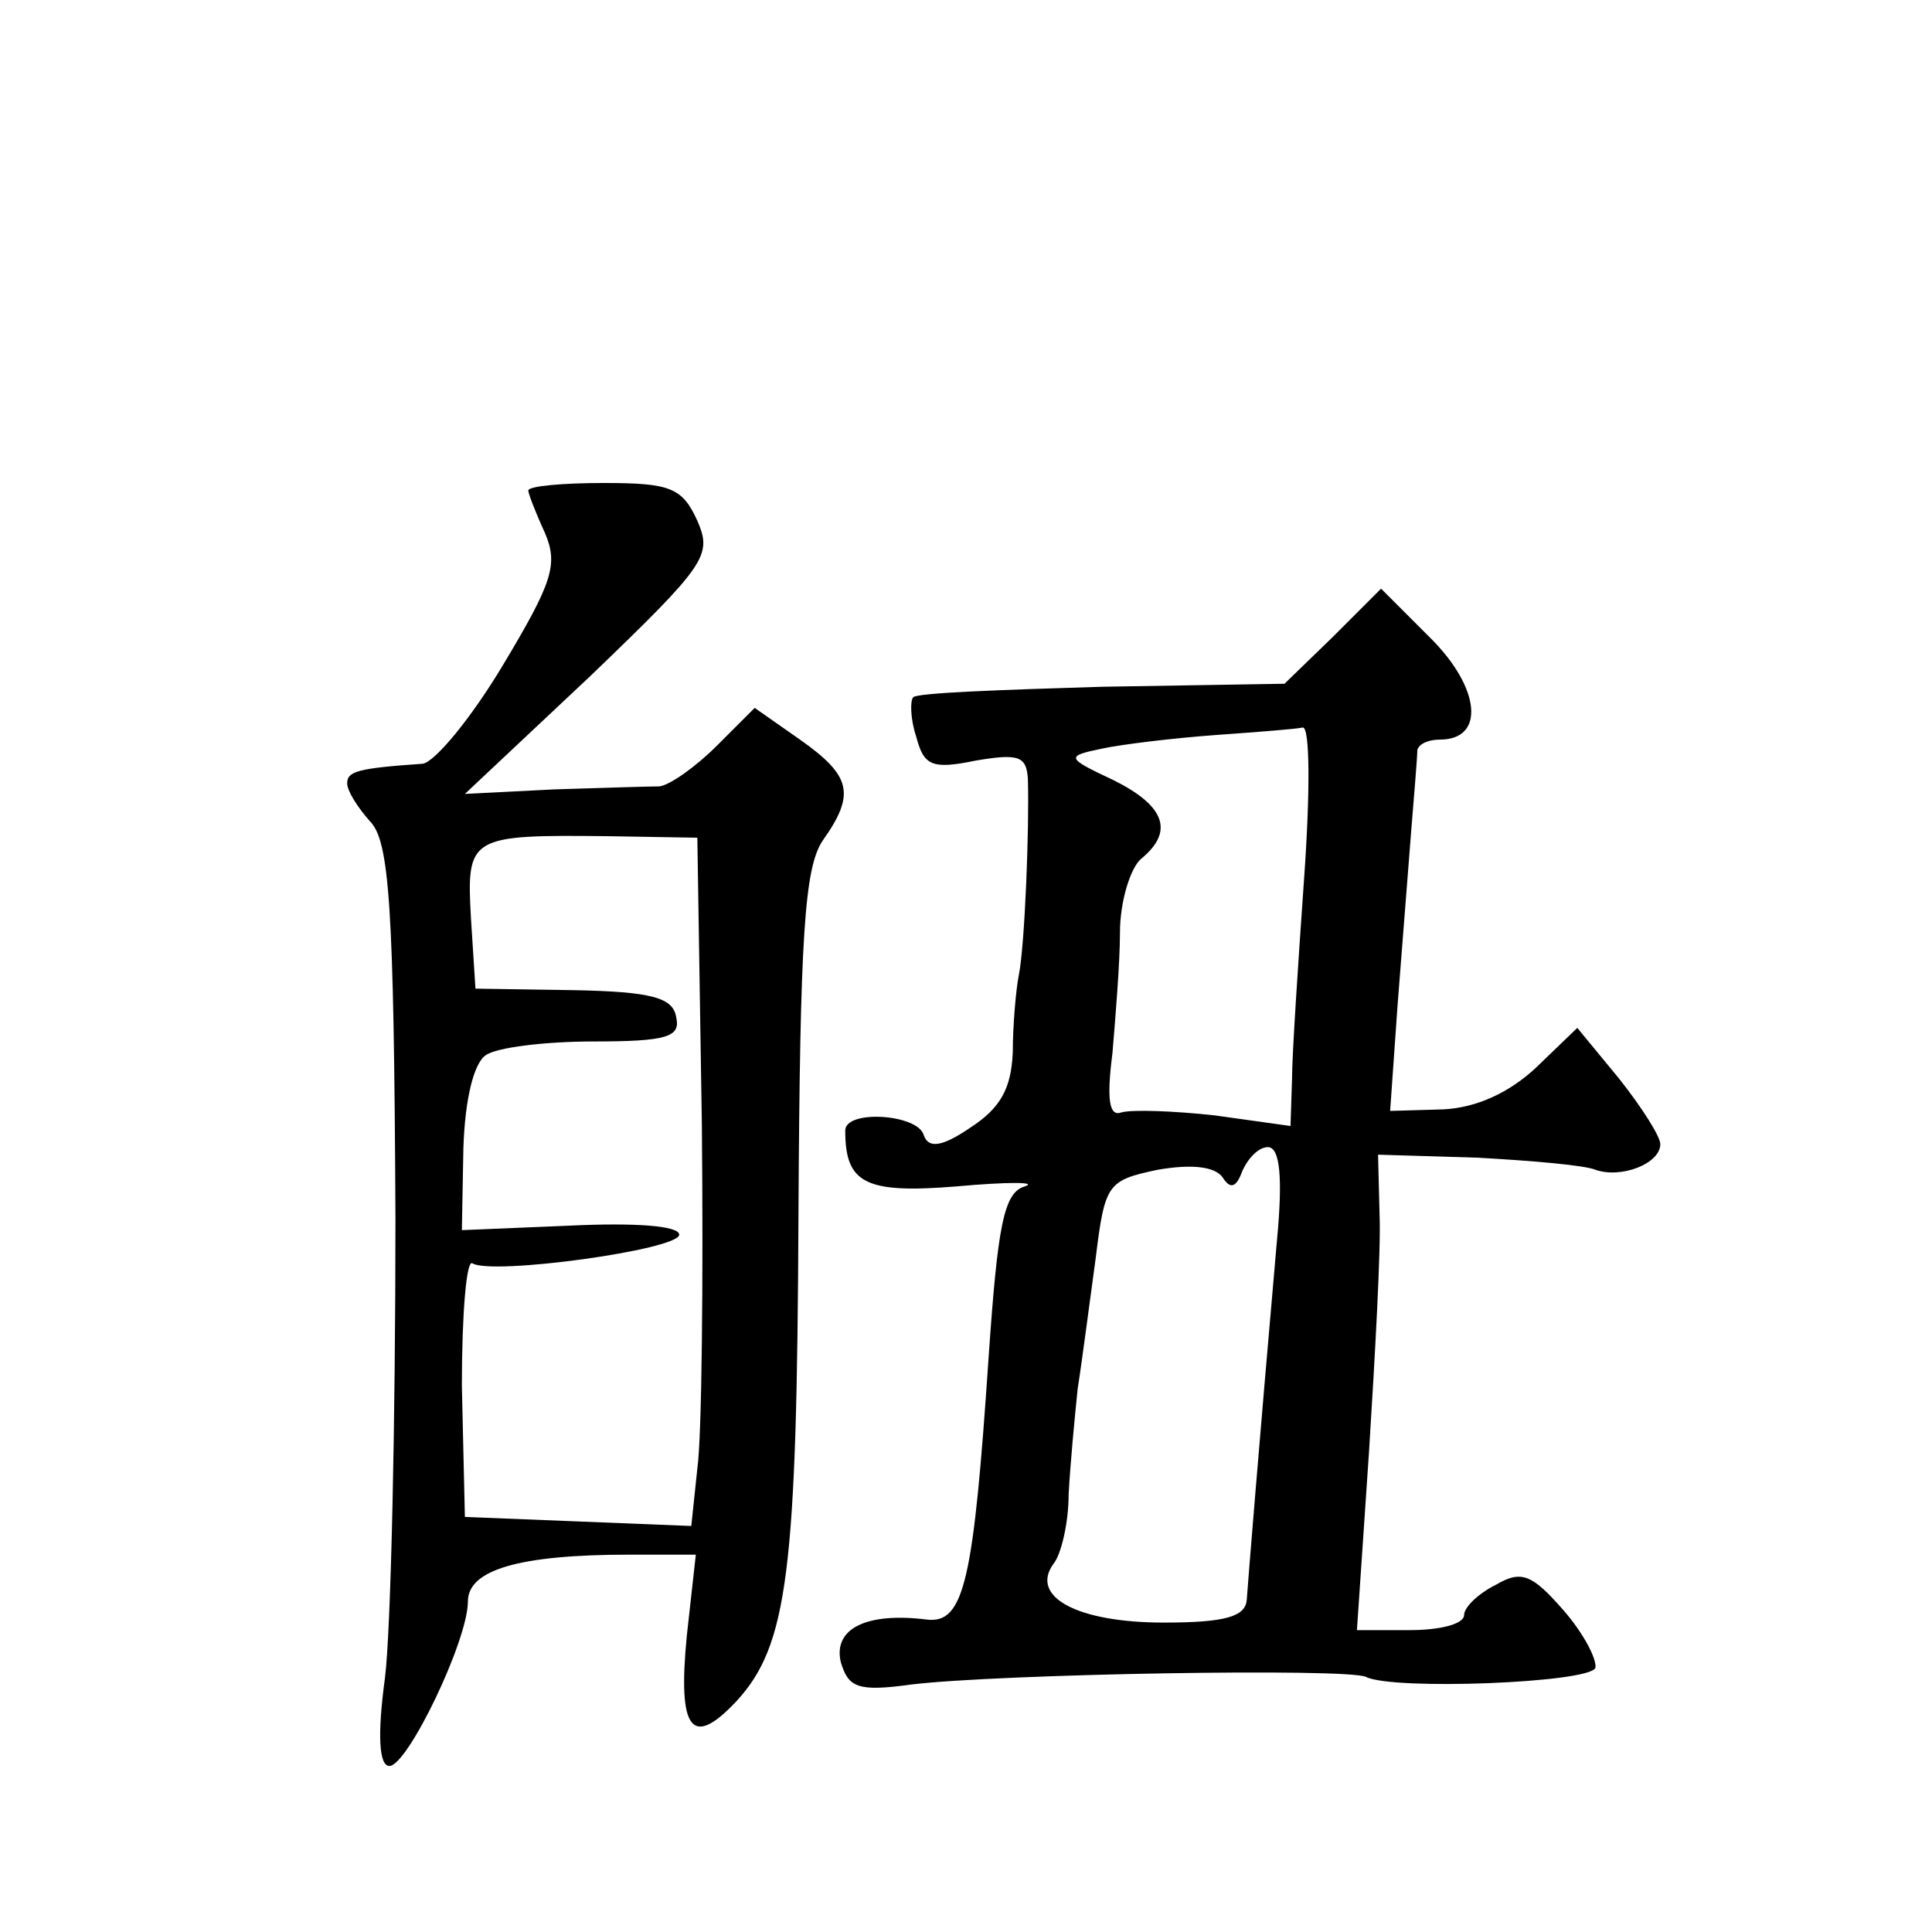 <?xml version="1.0" standalone="no"?>
<!DOCTYPE svg PUBLIC "-//W3C//DTD SVG 20010904//EN"
 "http://www.w3.org/TR/2001/REC-SVG-20010904/DTD/svg10.dtd">
<svg version="1.0" xmlns="http://www.w3.org/2000/svg"
 width="128pt" height="128pt" viewBox="0 0 128 128"
 preserveAspectRatio="xMidYMid meet">
<g transform="translate(0,128) scale(0.1,-0.1)"
fill="#0" stroke="none">
<path d="M350 955 c0 -2 5 -15 11 -28 9 -21 5 -33 -28 -88 -21 -35 -45 -64 -53
-65 -43 -3 -50 -5 -50 -13 0 -5 7 -16 15 -25 13 -13 16 -55 17 -263 0 -136 -3 -274
-7 -305 -5 -37 -4 -58 3 -58 12 0 52 83 52 109 0 21 34 31 107 31 l44 0 -6 -54
c-6 -62 3 -75 33 -43 34 37 40 86 41 322 1 185 4 230 16 248 22 31 19 43 -15 67
l-30 21 -25 -25 c-14 -14 -31 -26 -38 -27 -7 0 -38 -1 -70 -2 l-59 -3 83 78 c77
74 81 80 71 103 -10 22 -18 25 -62 25 -27 0 -50 -2 -50 -5z m115 -420 c1 -104 0
-207 -3 -228 l-4 -38 -75 3 -75 3 -2 87 c0 47 3 84 7 81 13 -8 137 9 137 19 0 6
-30 8 -72 6 l-72 -3 1 54 c1 33 7 57 15 62 7 5 39 9 71 9 49 0 58 3 55 16 -2 13
-16 17 -68 18 l-65 1 -3 47 c-3 54 -1 55 91 54 l59 -1 3 -190z M883 858 l-32 -31
-121 -2 c-66 -2 -123 -4 -125 -7 -2 -2 -2 -14 2 -26 5 -19 10 -22 39 -16 29 5 34
3 35 -12 1 -32 -2 -110 -6 -130 -2 -10 -4 -34 -4 -51 -1 -24 -8 -37 -28 -50 -19
-13 -28 -14 -31 -5 -4 14 -52 17 -52 3 0 -35 13 -42 74 -37 33 3 54 3 45 0 -14
-4 -18 -26 -24 -113 -10 -148 -16 -177 -41 -174 -40 5 -62 -6 -57 -28 5 -17 11
-20 47 -15 58 7 289 11 301 5 18 -9 148 -4 152 6 1 6 -8 23 -21 38 -21 24 -28 27
-45 17 -12 -6 -21 -15 -21 -20 0 -6 -16 -10 -36 -10 l-35 0 8 118 c4 64 8 135 7
157 l-1 40 66 -2 c36 -2 71 -5 78 -8 17 -6 43 4 43 17 0 5 -12 24 -27 43 l-28 34
-27 -26 c-18 -17 -40 -27 -62 -28 l-35 -1 5 71 c3 38 7 90 9 115 2 25 4 48 4 53
1 4 7 7 15 7 30 0 27 34 -6 67 l-33 33 -32 -32z m-19 -160 c-4 -57 -8 -117 -8 -133
l-1 -31 -50 7 c-27 3 -55 4 -62 2 -8 -3 -10 8 -6 39 2 24 5 60 5 80 0 21 7 43 14
49 22 18 16 35 -18 52 -32 15 -32 16 -8 21 14 3 48 7 75 9 28 2 54 4 58 5 5 1 5
-44 1 -100z m-18 -240 c-12 -137 -19 -224 -20 -238 -1 -11 -14 -15 -55 -15 -57
0 -89 17 -73 39 5 6 10 27 10 46 1 19 4 51 6 70 3 19 8 58 12 87 6 49 8 51 41 58
23 4 38 2 43 -5 5 -8 9 -7 13 4 4 9 11 16 17 16 8 0 10 -20 6 -62z"/>
</g>
</svg>
